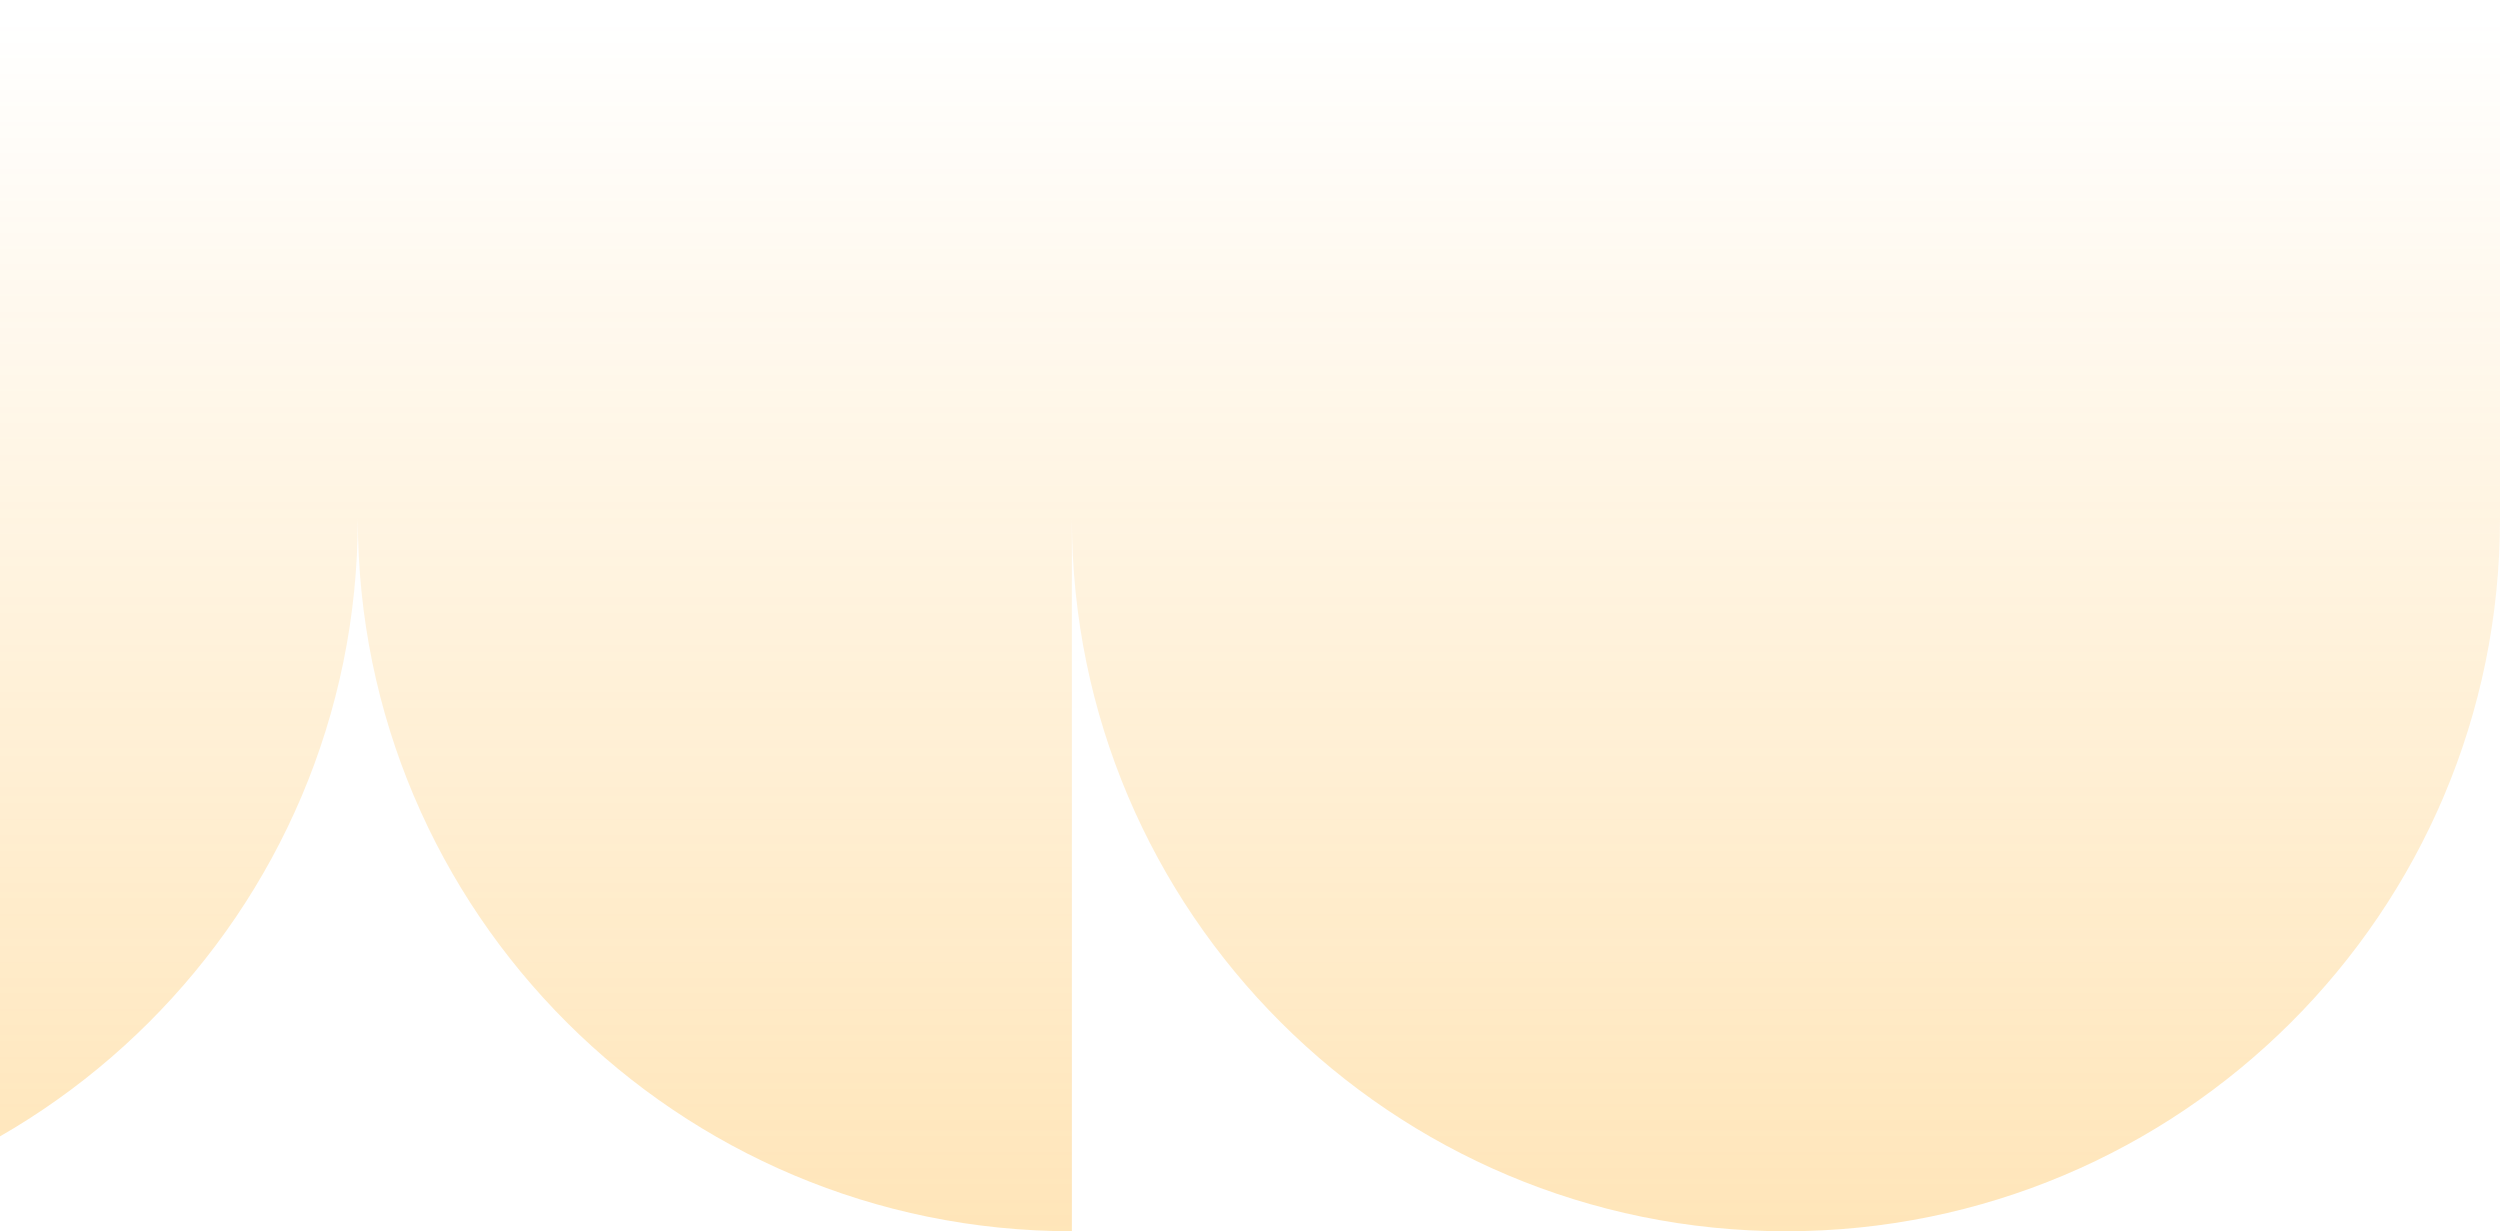 <svg xmlns="http://www.w3.org/2000/svg" width="400" height="197" viewBox="0 0 400 197" fill="none"><path opacity="0.3" d="M285.75 197C348.849 197 400 145.96 400 83V-316C336.901 -316 285.75 -264.96 285.75 -202C285.75 -264.96 234.599 -316 171.5 -316V-202C171.5 -264.96 120.349 -316 57.25 -316C-5.849 -316 -57 -264.96 -57 -202V197C6.099 197 57.25 145.96 57.25 83C57.25 145.96 108.401 197 171.5 197V83C171.5 145.96 222.651 197 285.75 197Z" fill="url(#paint0_linear_7315_4048)"></path><defs><linearGradient id="paint0_linear_7315_4048" x1="227" y1="197" x2="227" y2="3" gradientUnits="userSpaceOnUse"><stop stop-color="#FFA914"></stop><stop offset="1" stop-color="#FFA914" stop-opacity="0"></stop></linearGradient></defs></svg>